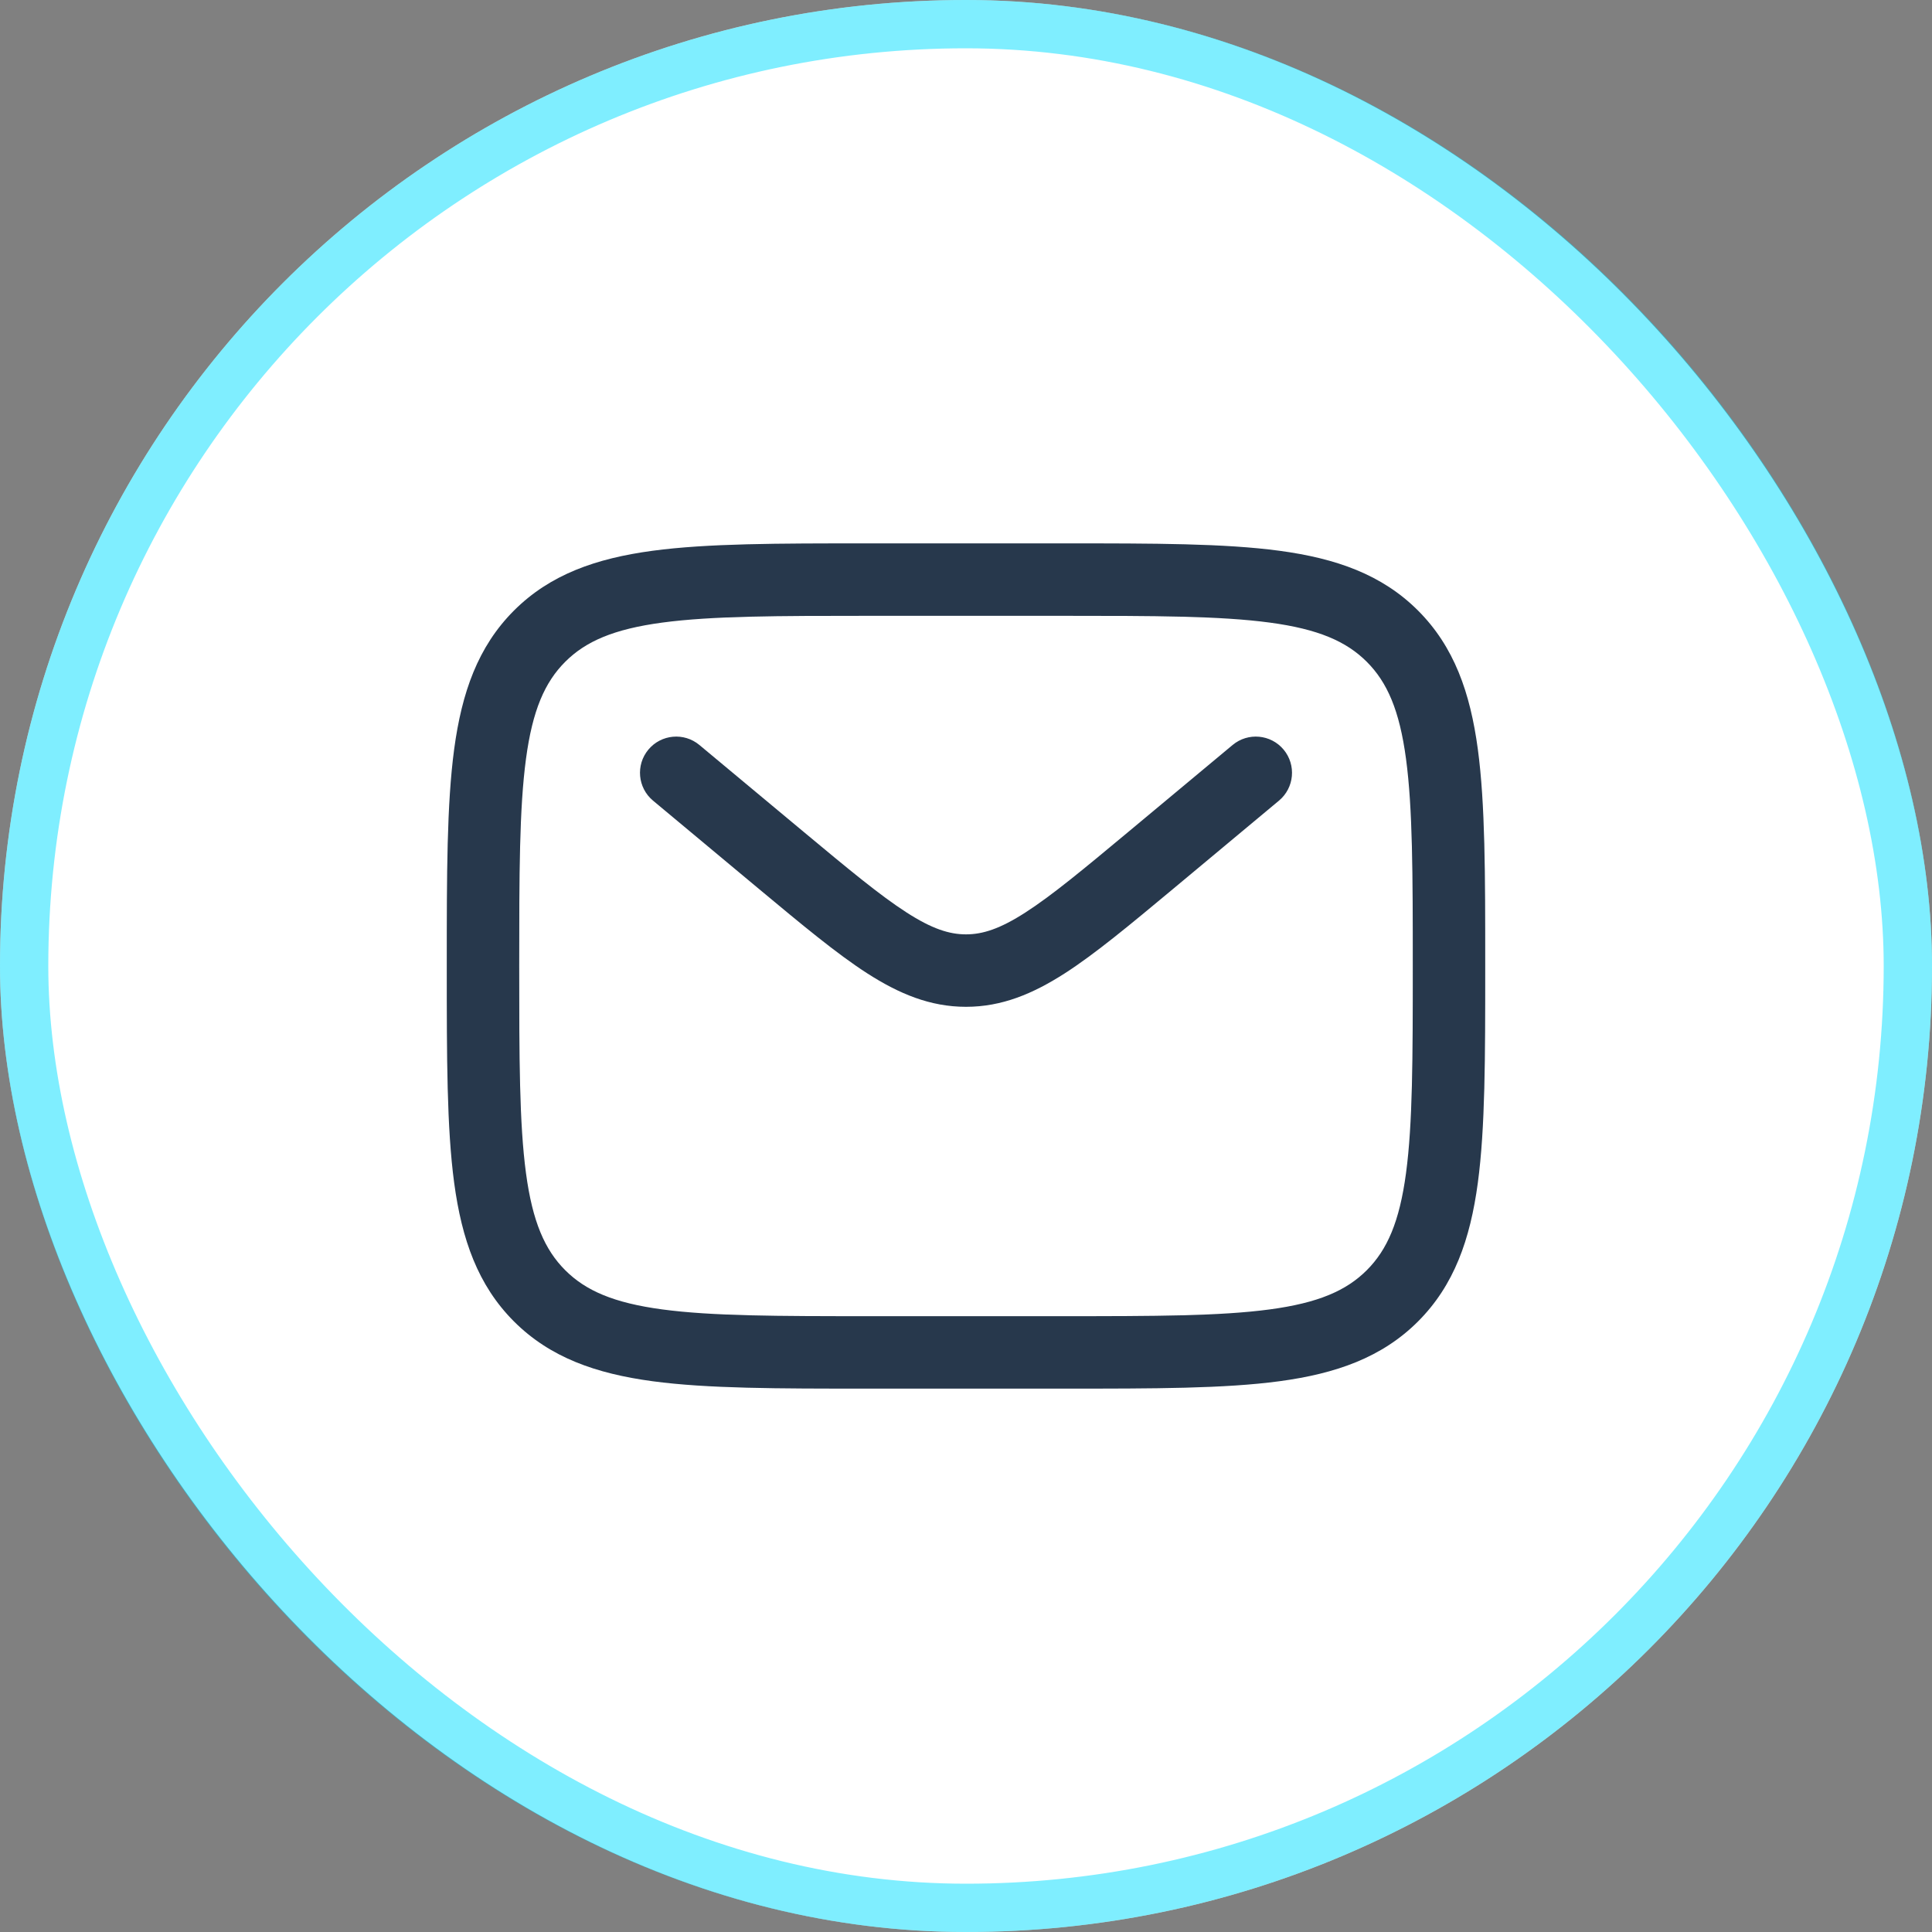 <svg width="40" height="40" viewBox="0 0 40 40" fill="none" xmlns="http://www.w3.org/2000/svg">
<rect x="0" y="0" width="40" height="40" fill="#808080" stroke="none"/>
<rect width="40" height="40" rx="20" fill="white"/>
<rect x="0.5" y="0.5" width="39" height="39" rx="19.5" stroke="#00DEFF" stroke-opacity="0.5"/>
<path fill-rule="evenodd" clip-rule="evenodd" d="M17.944 11.25H22.056C23.894 11.25 25.35 11.25 26.489 11.403C27.661 11.561 28.61 11.893 29.359 12.641C30.107 13.39 30.439 14.339 30.597 15.511C30.75 16.65 30.75 18.106 30.75 19.944V20.056C30.75 21.894 30.75 23.35 30.597 24.489C30.439 25.661 30.107 26.61 29.359 27.359C28.61 28.107 27.661 28.439 26.489 28.597C25.35 28.75 23.894 28.75 22.056 28.75H17.944C16.106 28.75 14.65 28.75 13.511 28.597C12.339 28.439 11.39 28.107 10.641 27.359C9.893 26.61 9.561 25.661 9.403 24.489C9.25 23.35 9.25 21.894 9.25 20.056V19.944C9.25 18.106 9.25 16.65 9.403 15.511C9.561 14.339 9.893 13.39 10.641 12.641C11.39 11.893 12.339 11.561 13.511 11.403C14.65 11.25 16.106 11.25 17.944 11.25ZM13.711 12.89C12.705 13.025 12.125 13.279 11.702 13.702C11.279 14.125 11.025 14.705 10.89 15.711C10.752 16.738 10.75 18.093 10.75 20C10.75 21.907 10.752 23.262 10.89 24.289C11.025 25.295 11.279 25.875 11.702 26.298C12.125 26.721 12.705 26.975 13.711 27.11C14.739 27.248 16.093 27.25 18 27.25H22C23.907 27.25 25.262 27.248 26.289 27.11C27.295 26.975 27.875 26.721 28.298 26.298C28.721 25.875 28.975 25.295 29.11 24.289C29.248 23.262 29.25 21.907 29.25 20C29.25 18.093 29.248 16.738 29.11 15.711C28.975 14.705 28.721 14.125 28.298 13.702C27.875 13.279 27.295 13.025 26.289 12.89C25.262 12.752 23.907 12.75 22 12.75H18C16.093 12.75 14.739 12.752 13.711 12.89ZM13.424 15.52C13.689 15.202 14.162 15.159 14.48 15.424L16.639 17.223C17.572 18 18.22 18.538 18.767 18.89C19.296 19.231 19.655 19.345 20 19.345C20.345 19.345 20.704 19.231 21.233 18.89C21.78 18.538 22.428 18 23.361 17.223L25.52 15.424C25.838 15.159 26.311 15.202 26.576 15.52C26.841 15.838 26.798 16.311 26.48 16.576L24.284 18.407C23.397 19.145 22.679 19.744 22.045 20.152C21.384 20.576 20.741 20.845 20 20.845C19.259 20.845 18.616 20.576 17.955 20.152C17.321 19.744 16.603 19.145 15.716 18.407L13.52 16.576C13.202 16.311 13.159 15.838 13.424 15.52Z" fill="#27384C"/>
</svg>
